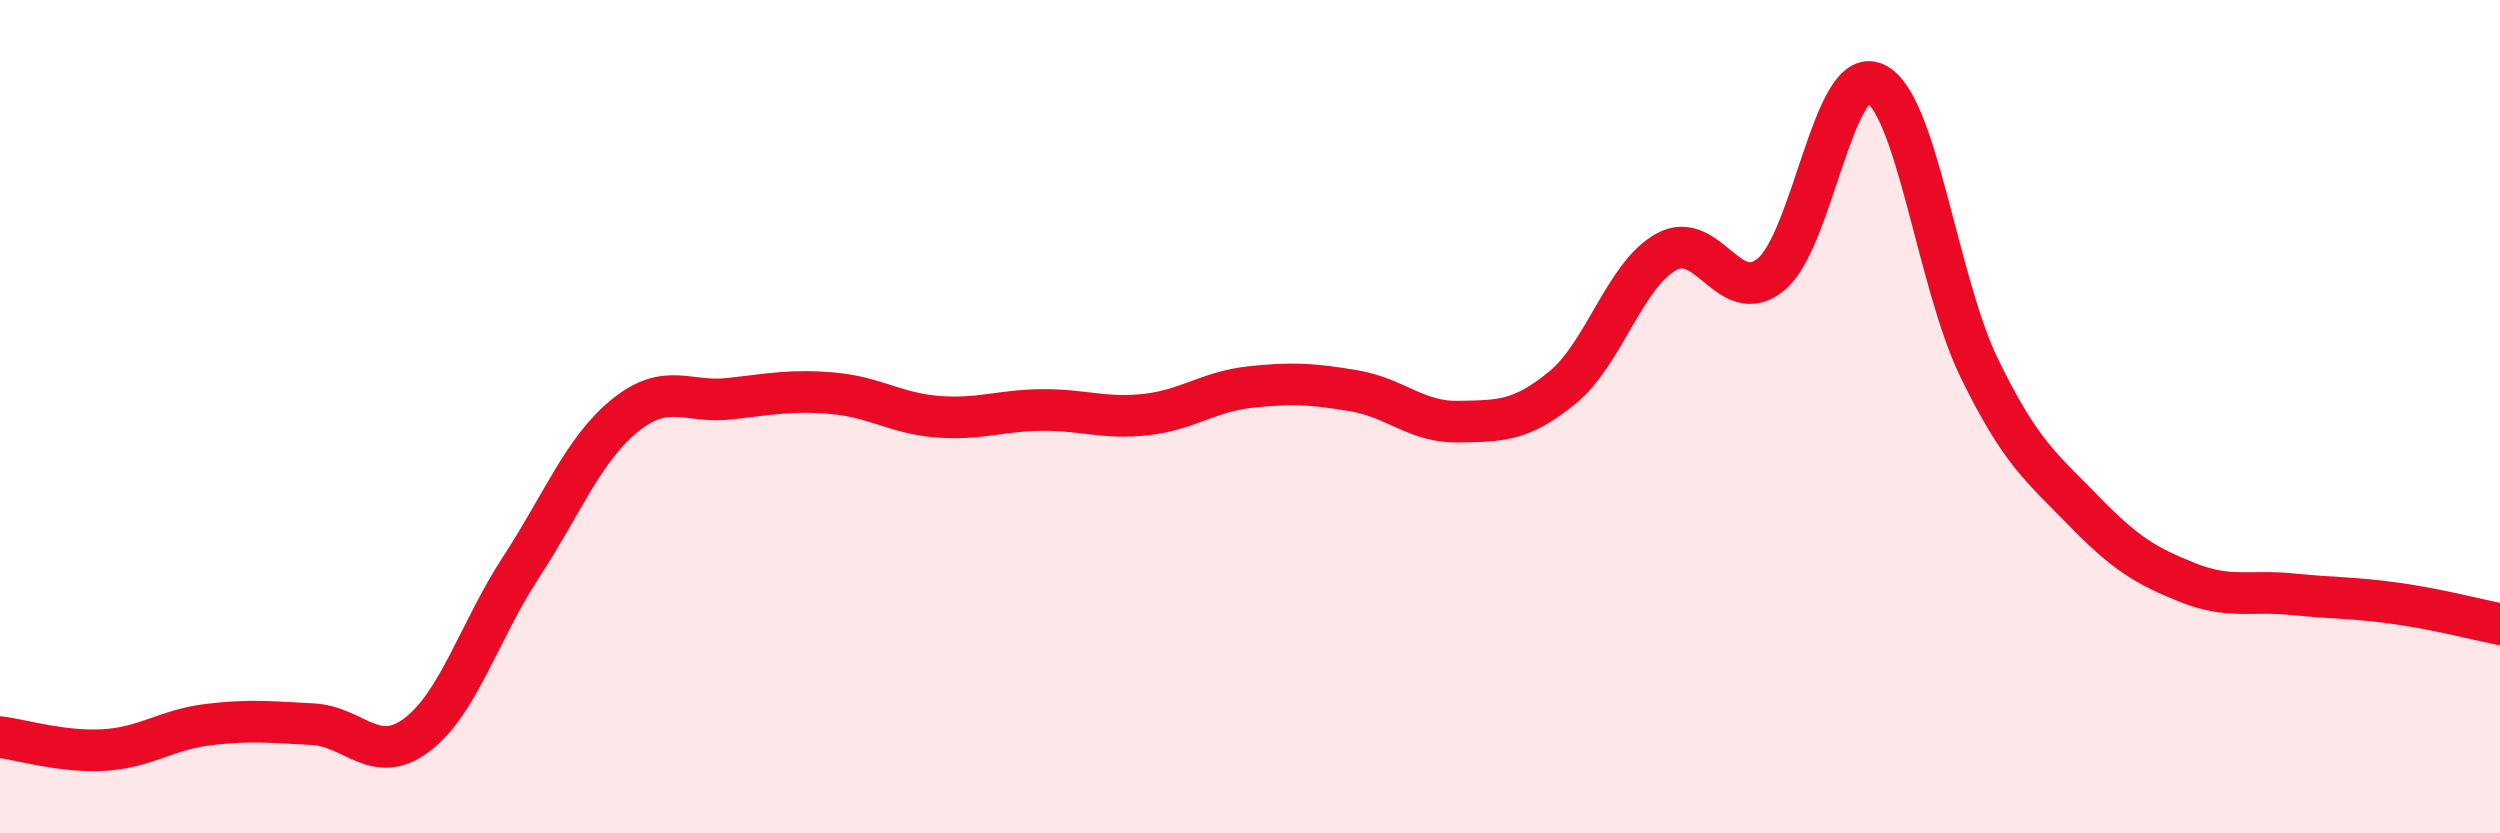 
    <svg width="60" height="20" viewBox="0 0 60 20" xmlns="http://www.w3.org/2000/svg">
      <path
        d="M 0,17.69 C 0.5,17.75 1.5,18.06 2.5,18 C 3.5,17.94 4,17.51 5,17.39 C 6,17.27 6.5,17.33 7.5,17.38 C 8.5,17.43 9,18.39 10,17.64 C 11,16.89 11.5,15.15 12.5,13.62 C 13.5,12.09 14,10.78 15,9.97 C 16,9.16 16.5,9.68 17.5,9.57 C 18.5,9.46 19,9.35 20,9.44 C 21,9.53 21.5,9.92 22.5,10 C 23.5,10.08 24,9.85 25,9.84 C 26,9.83 26.5,10.06 27.5,9.95 C 28.5,9.84 29,9.4 30,9.29 C 31,9.18 31.5,9.21 32.5,9.38 C 33.5,9.55 34,10.14 35,10.12 C 36,10.1 36.5,10.12 37.5,9.3 C 38.5,8.48 39,6.58 40,6.04 C 41,5.5 41.5,7.4 42.5,6.59 C 43.5,5.78 44,1.55 45,2 C 46,2.45 46.5,6.78 47.5,8.83 C 48.5,10.88 49,11.22 50,12.25 C 51,13.28 51.5,13.58 52.5,13.98 C 53.5,14.38 54,14.16 55,14.26 C 56,14.36 56.5,14.34 57.5,14.48 C 58.5,14.62 59.5,14.88 60,14.98L60 20L0 20Z"
        fill="#EB0A25"
        opacity="0.1"
        stroke-linecap="round"
        stroke-linejoin="round"
      />
      <path
        d="M 0,17.69 C 0.5,17.75 1.5,18.06 2.5,18 C 3.5,17.94 4,17.51 5,17.39 C 6,17.27 6.5,17.33 7.5,17.38 C 8.5,17.43 9,18.39 10,17.64 C 11,16.89 11.5,15.15 12.5,13.62 C 13.5,12.09 14,10.78 15,9.97 C 16,9.16 16.5,9.68 17.5,9.57 C 18.5,9.46 19,9.35 20,9.44 C 21,9.53 21.5,9.92 22.5,10 C 23.5,10.08 24,9.85 25,9.84 C 26,9.83 26.5,10.06 27.5,9.95 C 28.5,9.84 29,9.4 30,9.29 C 31,9.18 31.5,9.21 32.5,9.38 C 33.5,9.55 34,10.14 35,10.12 C 36,10.1 36.5,10.12 37.5,9.3 C 38.5,8.48 39,6.58 40,6.04 C 41,5.5 41.5,7.4 42.5,6.59 C 43.5,5.78 44,1.55 45,2 C 46,2.45 46.5,6.78 47.5,8.83 C 48.5,10.88 49,11.22 50,12.25 C 51,13.28 51.5,13.58 52.5,13.98 C 53.5,14.38 54,14.16 55,14.26 C 56,14.36 56.5,14.34 57.5,14.48 C 58.5,14.62 59.5,14.88 60,14.98"
        stroke="#EB0A25"
        stroke-width="1"
        fill="none"
        stroke-linecap="round"
        stroke-linejoin="round"
      />
    </svg>
  